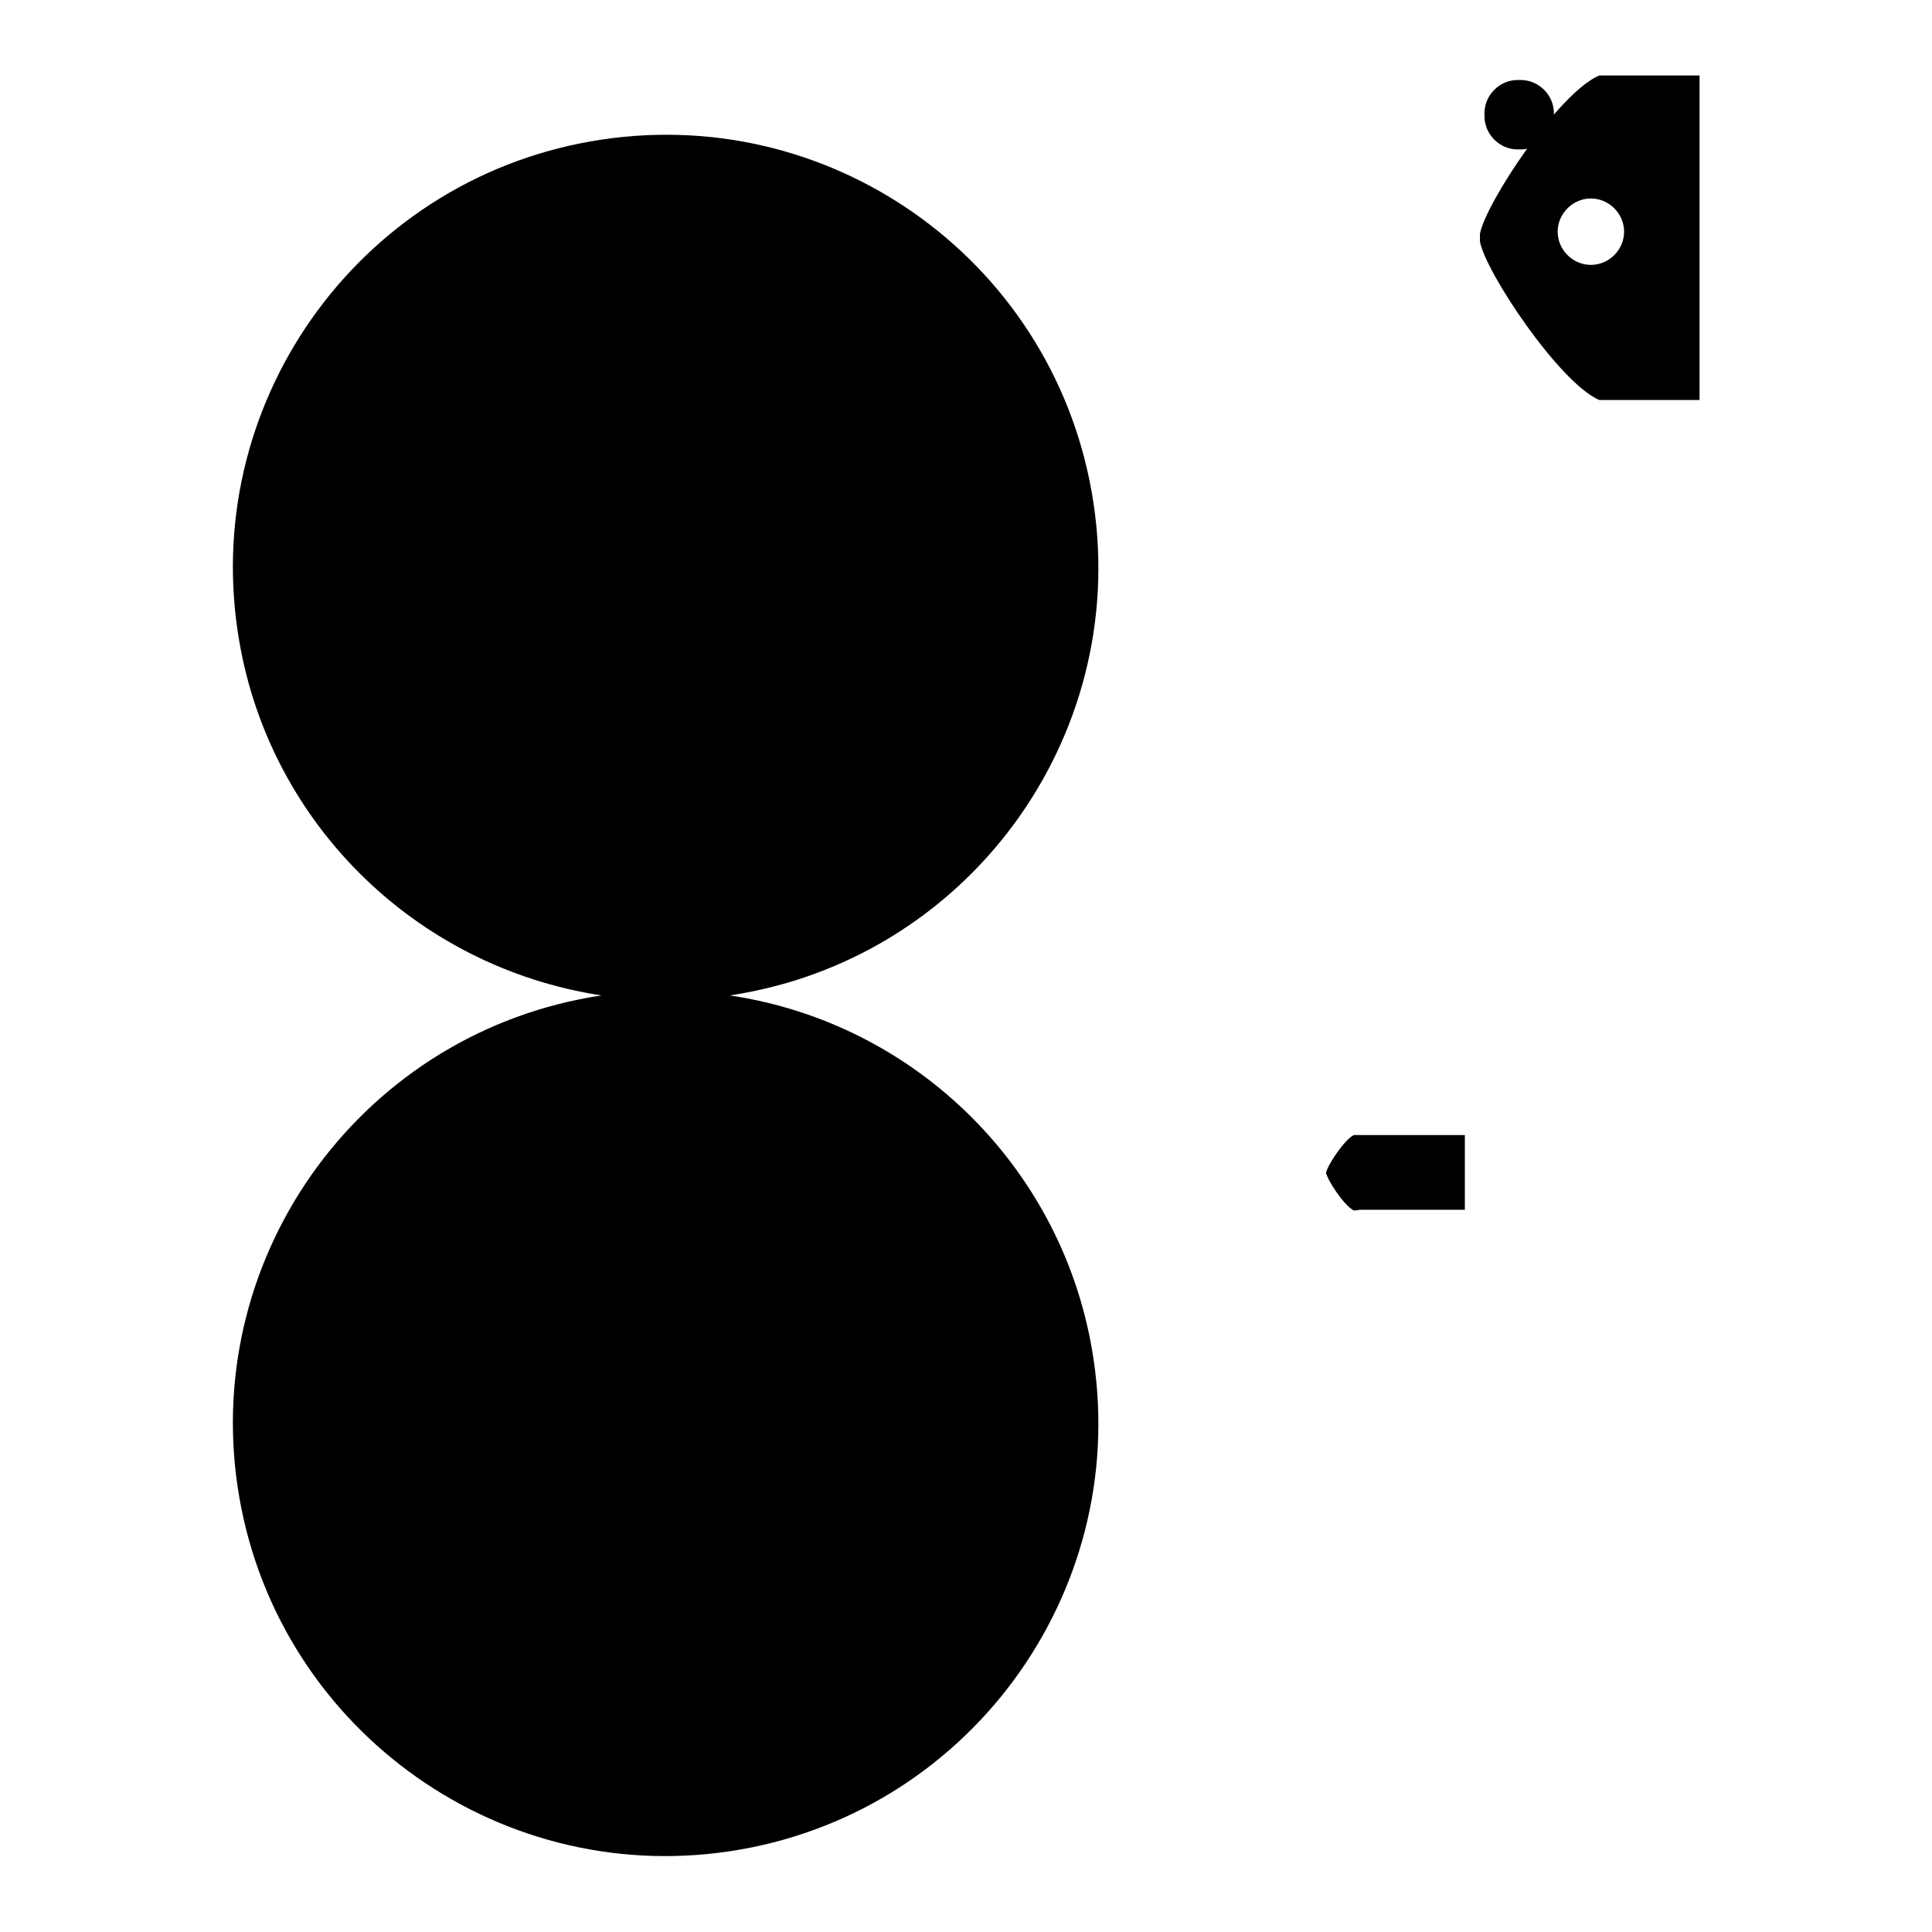 <?xml version="1.0" encoding="utf-8"?>
<!-- Svg Vector Icons : http://www.onlinewebfonts.com/icon -->
<!DOCTYPE svg PUBLIC "-//W3C//DTD SVG 1.1//EN" "http://www.w3.org/Graphics/SVG/1.1/DTD/svg11.dtd">
<svg version="1.1" xmlns="http://www.w3.org/2000/svg" xmlns:xlink="http://www.w3.org/1999/xlink" x="0px" y="0px" viewBox="0 0 256 256" enable-background="new 0 0 256 256" xml:space="preserve">
<g><g><path fill="#000000" d="M201.1,10.6h0.4c2.4,0,4.4,2,4.4,4.4v0.4c0,2.4-2,4.4-4.4,4.4h-0.4c-2.4,0-4.4-2-4.4-4.4v-0.4C196.7,12.6,198.7,10.6,201.1,10.6z"/><path fill="#000000" d="M45.3,93.7h1v5.8h-1V93.7z"/><path fill="#000000" d="M42.9,96.1h5.8v1h-5.8V96.1z"/><path fill="#000000" d="M79.7,131.9c-31.3,4.7-52.9,33.9-48.2,65.2c4.7,31.3,33.9,52.9,65.2,48.2c31.3-4.7,52.9-33.9,48.2-65.2c-3.7-24.9-23.3-44.5-48.2-48.2c31.3-4.7,52.9-33.9,48.2-65.2c-4.7-31.4-33.9-52.9-65.2-48.2c-31.3,4.7-52.9,33.9-48.2,65.2C35.2,108.6,54.8,128.1,79.7,131.9z"/><path fill="#000000" d="M86.5,128.5L86.5,128.5c-1.3,0-2.3,1-2.3,2.2l0,0v4.6h4.4h0.7h2.4v0l0,0v-2v-1v-3.7H86.5z M85.2,130.7L85.2,130.7c0-0.7,0.6-1.2,1.3-1.2l0,0h4v3.6v1.2h-1.3h-4V130.7L85.2,130.7z"/><path fill="#000000" d="M86,134.5c0,0,0.2-1.7,2.1-0.9c0,0,0.1-2.3,1.7-2.4c0,0,0.7,0,0.7,0.3l0.6-0.6c0,0-0.4-0.6-1.3-0.6c-0.9,0-2.2,0.5-2.4,2.2c0,0-2.2-0.4-2.3,1.9l0,0.3l0.9,0.1L86,134.5z"/><path fill="#000000" d="M179.5,150.4h14.6v9.9h-14.6V150.4z"/><path fill="#000000" d="M175.7,155.3C175.7,155.3,175.7,155.4,175.7,155.3c0,0.8,2.4,4.5,3.7,5.1c1.8,0,3.2-2.2,3.2-5c0,0,0-0.1,0-0.1H175.7z"/><path fill="#000000" d="M175.7,155.5C175.7,155.4,175.7,155.4,175.7,155.5c0-0.8,2.4-4.5,3.7-5.1c1.8,0,3.2,2.2,3.2,5c0,0,0,0.1,0,0.1H175.7z"/><path fill="#000000" d="M225.2,52.9V10h-12.9v0c-0.1,0-0.2,0-0.4,0c-5.4,2.3-15.1,17-15.8,21l0,0c0,0.1,0,0.2,0,0.3c0,0,0,0.1,0,0.2l0,0l0,0c0,0,0,0.1,0,0.2c0,0.1,0,0.2,0,0.3l0,0c0.7,4,10.5,18.7,15.8,21c0.1,0,0.2,0,0.4,0l0,0H225.2L225.2,52.9z M210.8,35.1c-2.4,0-4.4-2-4.4-4.4c0-2.4,2-4.4,4.4-4.4c2.4,0,4.4,2,4.4,4.4C215.2,33.1,213.2,35.1,210.8,35.1z"/></g></g>
</svg>